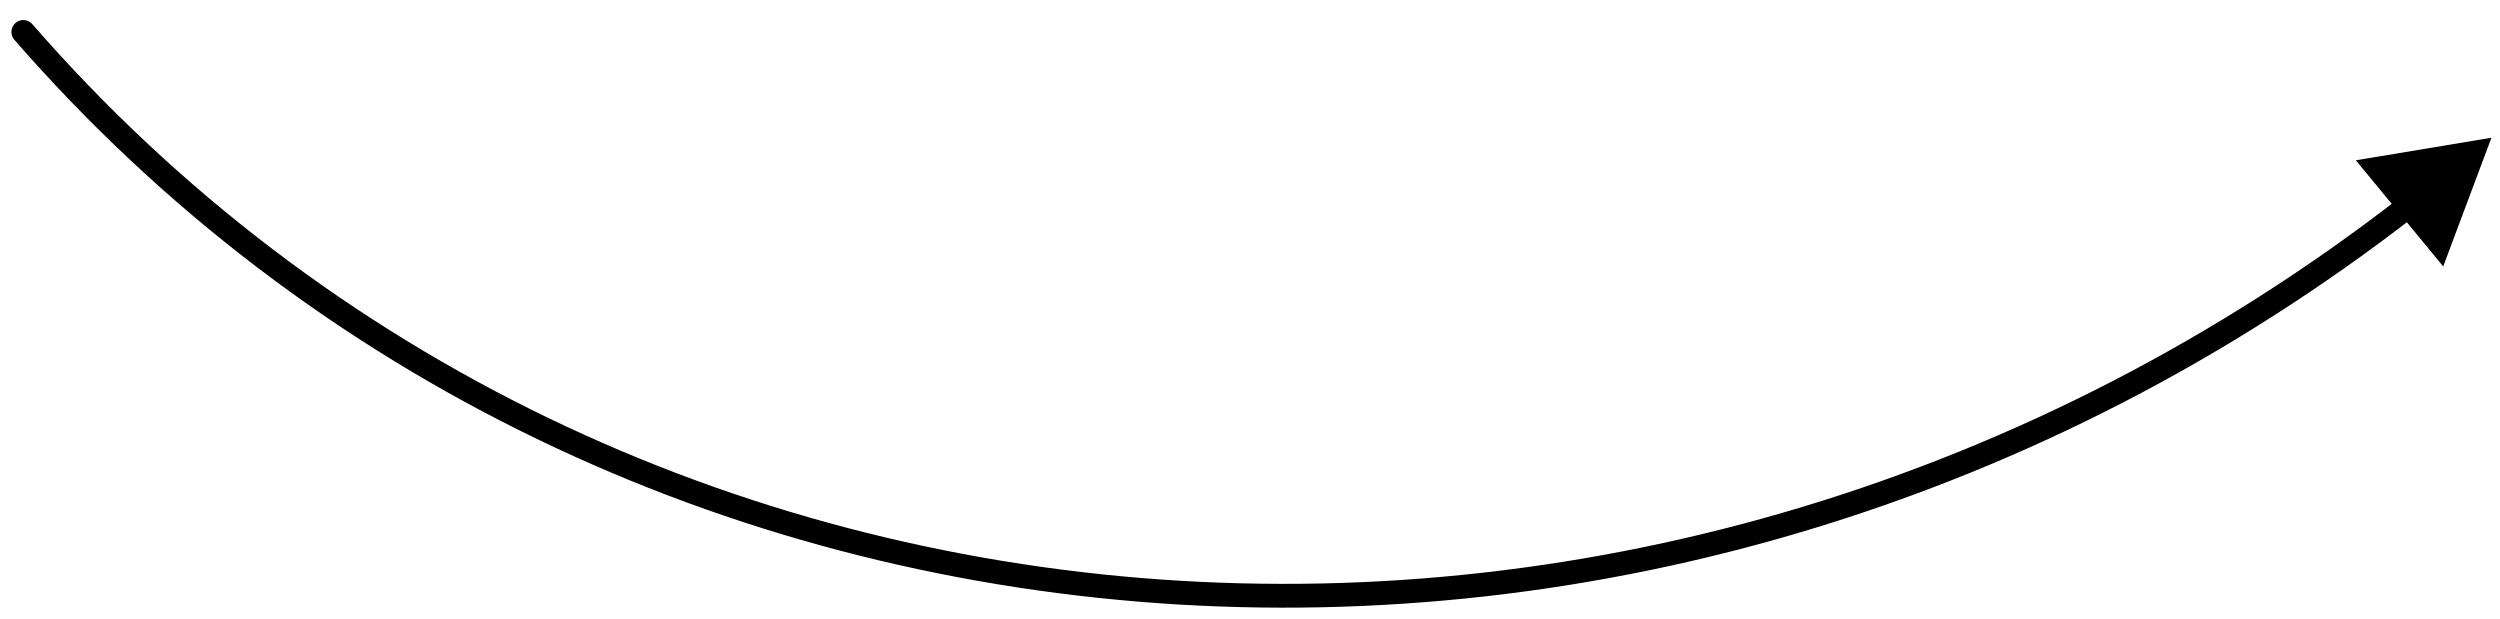 <svg xmlns="http://www.w3.org/2000/svg" width="105" height="26" viewBox="0 0 105 26" fill="none"><path id="Ellipse 1036" d="M104.641 5.784L98.946 6.732L102.614 11.19L104.641 5.784ZM1.356 1.013C1.175 0.805 0.859 0.783 0.651 0.965C0.443 1.146 0.421 1.462 0.602 1.67L1.356 1.013ZM100.855 8.252C69.827 32.355 26.127 29.462 1.356 1.013L0.602 1.67C25.753 30.555 70.061 33.44 101.469 9.041L100.855 8.252Z" fill="black"></path></svg>